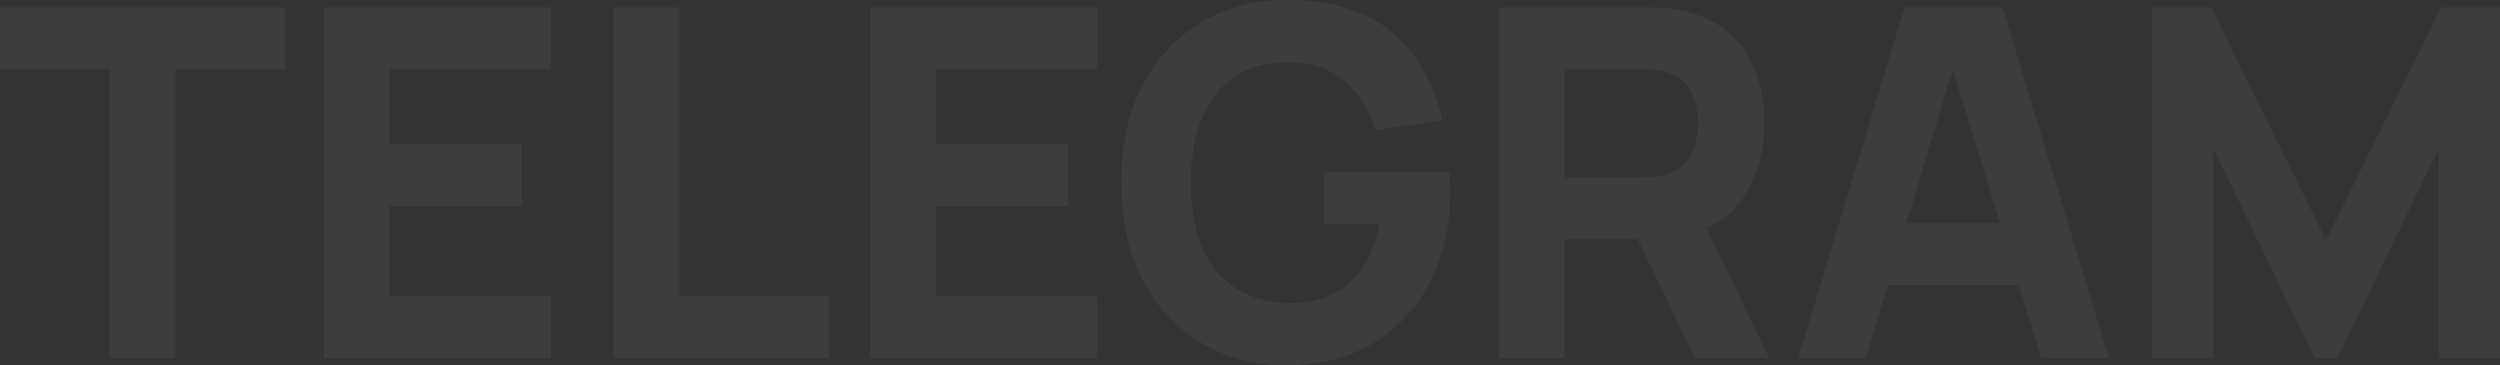 <?xml version="1.0" encoding="UTF-8"?> <svg xmlns="http://www.w3.org/2000/svg" width="1040" height="152" viewBox="0 0 1040 152" fill="none"><rect x="0" y="0" width="1040" height="152" fill="#333333" stroke="none"/><path d="M45.623 148.96V28.779H0V3.04H118.581V28.779H72.957V148.96H45.623Z" fill="white" fill-opacity="0.05"></path><path d="M134.73 148.96V3.04H229.193V28.779H162.064V59.989H217.134V85.728H162.064V123.221H229.193V148.96H134.73Z" fill="white" fill-opacity="0.05"></path><path d="M255.289 148.96V3.04H282.623V123.221H344.928V148.96H255.289Z" fill="white" fill-opacity="0.05"></path><path d="M362.015 148.96V3.04H456.478V28.779H389.349V59.989H444.419V85.728H389.349V123.221H456.478V148.96H362.015Z" fill="white" fill-opacity="0.05"></path><path d="M534.775 152C525.664 152 516.988 150.379 508.748 147.136C500.508 143.826 493.205 138.962 486.841 132.544C480.543 126.126 475.552 118.188 471.867 108.731C468.25 99.273 466.441 88.363 466.441 76C466.441 59.854 469.489 46.14 475.586 34.859C481.749 23.509 489.989 14.862 500.307 8.917C510.691 2.972 522.18 0 534.775 0C553.4 0 568.038 4.357 578.691 13.072C589.343 21.787 596.478 34.116 600.095 50.059L572.159 54.112C569.546 45.6 565.258 38.811 559.296 33.744C553.4 28.61 545.83 26.009 536.584 25.941C527.406 25.806 519.769 27.799 513.672 31.92C507.576 36.041 502.986 41.884 499.905 49.451C496.89 57.017 495.383 65.867 495.383 76C495.383 86.133 496.89 94.916 499.905 102.347C502.986 109.778 507.576 115.554 513.672 119.675C519.769 123.796 527.406 125.924 536.584 126.059C542.815 126.194 548.442 125.113 553.467 122.816C558.559 120.519 562.846 116.905 566.33 111.973C569.814 107.042 572.293 100.725 573.766 93.024H550.854V71.744H602.909C603.043 72.622 603.144 74.176 603.211 76.405C603.278 78.635 603.311 79.918 603.311 80.256C603.311 94.24 600.497 106.636 594.87 117.445C589.242 128.254 581.303 136.732 571.053 142.88C560.803 148.96 548.71 152 534.775 152Z" fill="white" fill-opacity="0.05"></path><path d="M623.452 148.96V3.04H684.551C685.958 3.04 687.834 3.108 690.179 3.243C692.591 3.31 694.734 3.513 696.61 3.851C705.253 5.202 712.321 8.073 717.814 12.464C723.375 16.855 727.461 22.395 730.074 29.083C732.687 35.703 733.993 43.1 733.993 51.275C733.993 63.502 730.979 73.973 724.949 82.688C718.92 91.335 709.473 96.672 696.61 98.699L684.551 99.509H650.786V148.96H623.452ZM705.052 148.96L676.512 89.579L704.65 84.107L736.003 148.96H705.052ZM650.786 73.771H683.345C684.752 73.771 686.293 73.703 687.968 73.568C689.643 73.433 691.184 73.163 692.591 72.757C696.275 71.744 699.123 70.055 701.132 67.691C703.142 65.259 704.516 62.59 705.253 59.685C706.057 56.713 706.459 53.909 706.459 51.275C706.459 48.64 706.057 45.87 705.253 42.965C704.516 39.993 703.142 37.324 701.132 34.96C699.123 32.528 696.275 30.805 692.591 29.792C691.184 29.387 689.643 29.116 687.968 28.981C686.293 28.846 684.752 28.779 683.345 28.779H650.786V73.771Z" fill="white" fill-opacity="0.05"></path><path d="M748.047 148.96L792.263 3.04H833.063L877.28 148.96H849.142L809.749 20.267H814.974L776.184 148.96H748.047ZM774.577 118.56V92.821H850.951V118.56H774.577Z" fill="white" fill-opacity="0.05"></path><path d="M895.291 148.96V3.04H919.811L967.646 99.915L1015.48 3.04H1040V148.96H1014.47V61.813L972.469 148.96H962.822L920.816 61.813V148.96H895.291Z" fill="white" fill-opacity="0.05"></path></svg> 